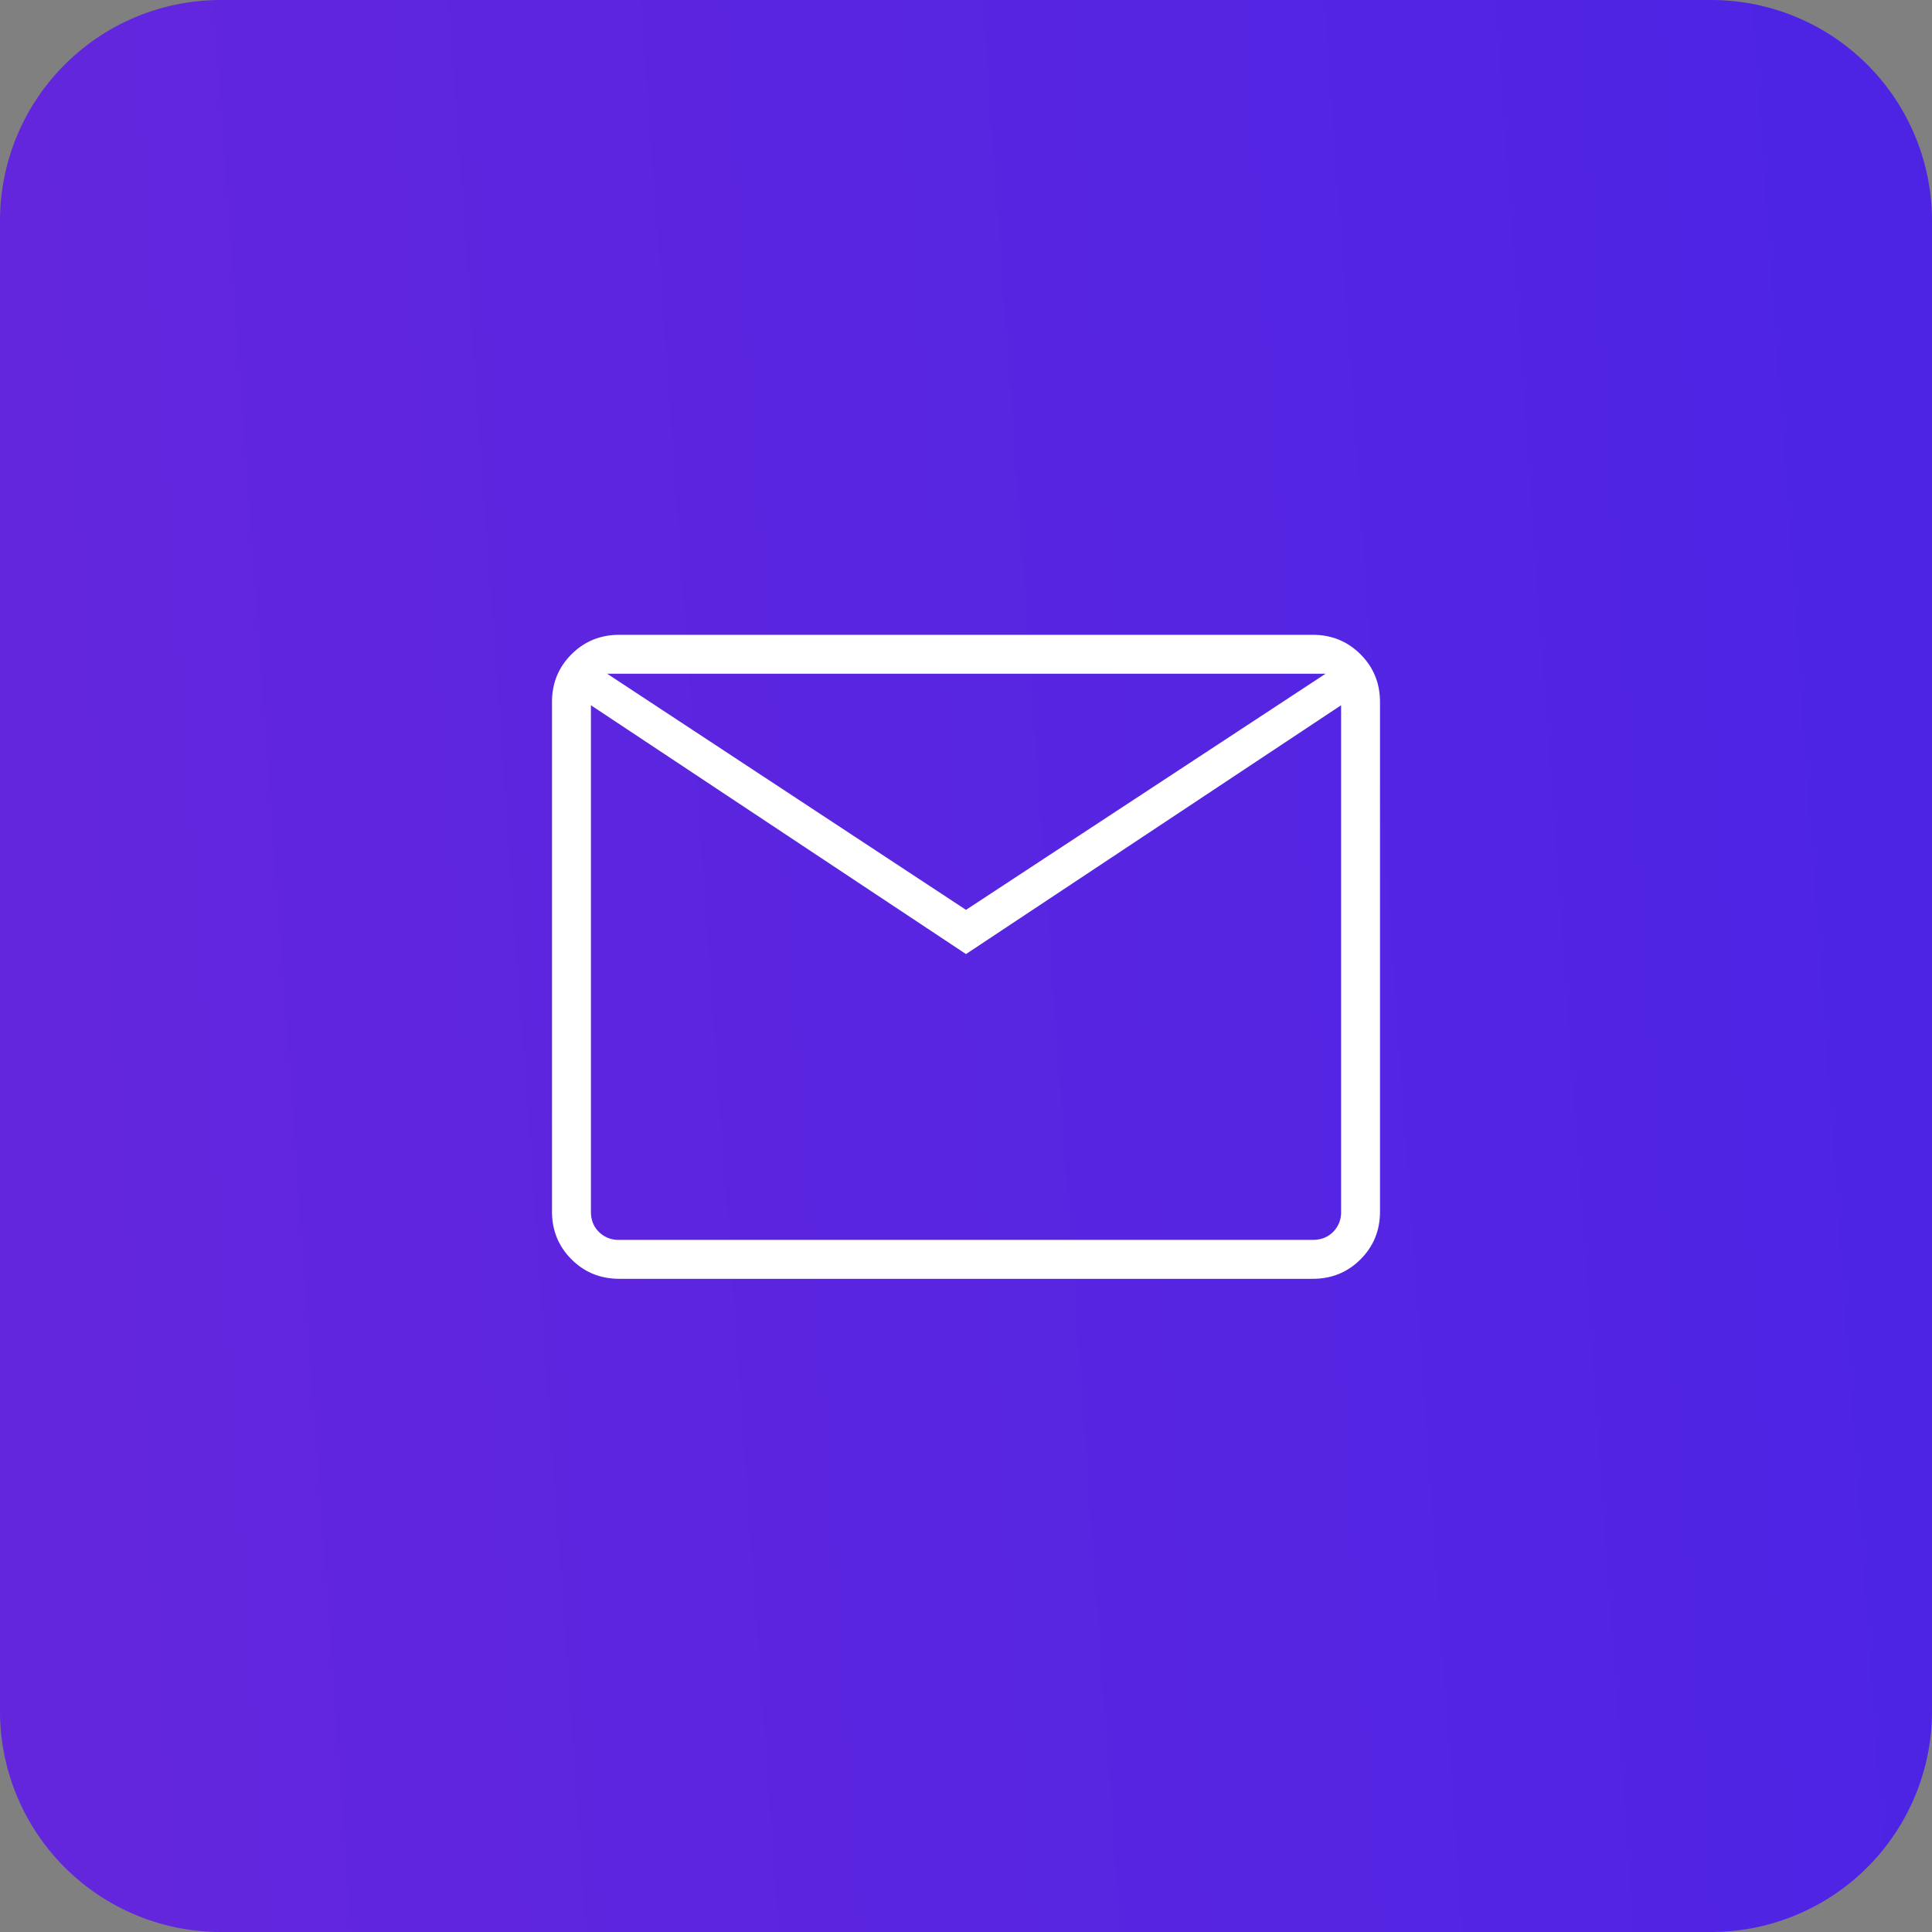 <svg width="70" height="70" fill="none" xmlns="http://www.w3.org/2000/svg"><rect width="100%" height="100%" fill="#808080" stroke="none"/><path d="M0 8a8 8 0 018-8h54a8 8 0 018 8v54a8 8 0 01-8 8H8a8 8 0 01-8-8V8z" fill="url(#paint0_linear_313_68)"/><path d="M22.436 46.333c-.683 0-1.26-.235-1.73-.706-.47-.47-.706-1.047-.706-1.73v-18.46c0-.683.235-1.26.706-1.73.47-.47 1.047-.706 1.73-.706h25.128c.683 0 1.26.235 1.73.706.47.47.706 1.047.706 1.73v18.462c0 .682-.235 1.259-.706 1.73-.47.47-1.047.705-1.73.705H22.436zM35 34.568l-13.59-9.015v18.345c0 .299.096.544.289.737a.998.998 0 00.737.288h25.128c.3 0 .545-.096.737-.288a.998.998 0 00.289-.737V25.553L35 34.568zm0-1.602l13.03-8.556H21.998L35 32.966zm-13.59-7.413V24.41v19.488c0 .299.096.544.289.737a.998.998 0 00.737.288H21.41v-19.37z" fill="#fff"/><defs><linearGradient id="paint0_linear_313_68" x1="70" y1="70" x2="5.321" y2="74.613" gradientUnits="userSpaceOnUse"><stop stop-color="#4E24E4"/><stop offset="1" stop-color="#6326DD"/></linearGradient></defs></svg>
